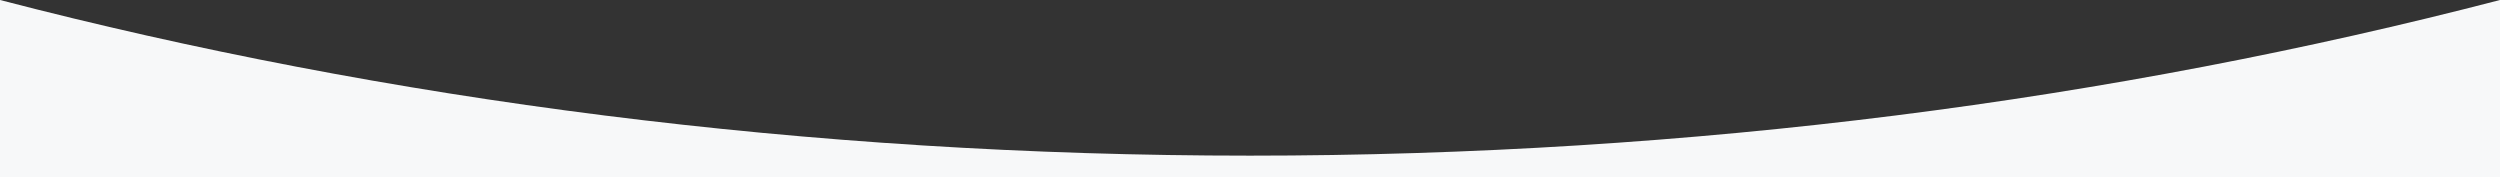 <?xml version="1.0" encoding="UTF-8"?> <svg xmlns="http://www.w3.org/2000/svg" xmlns:xlink="http://www.w3.org/1999/xlink" version="1.1" id="Laag_1" x="0px" y="0px" viewBox="0 0 1921 136" style="enable-background:new 0 0 1921 136;" xml:space="preserve"><rect x="0" y="0" width="1921" height="136" fill="#333333" stroke="none"/> <style type="text/css"> .st0{fill-rule:evenodd;clip-rule:evenodd;fill:#F7F8F9;} </style> <path class="st0" d="M0,136h1921V0c-296.8,77.1-621.1,119.6-960.5,119.6C621,119.6,296.8,77.1,0,0V136z"></path> </svg> 
